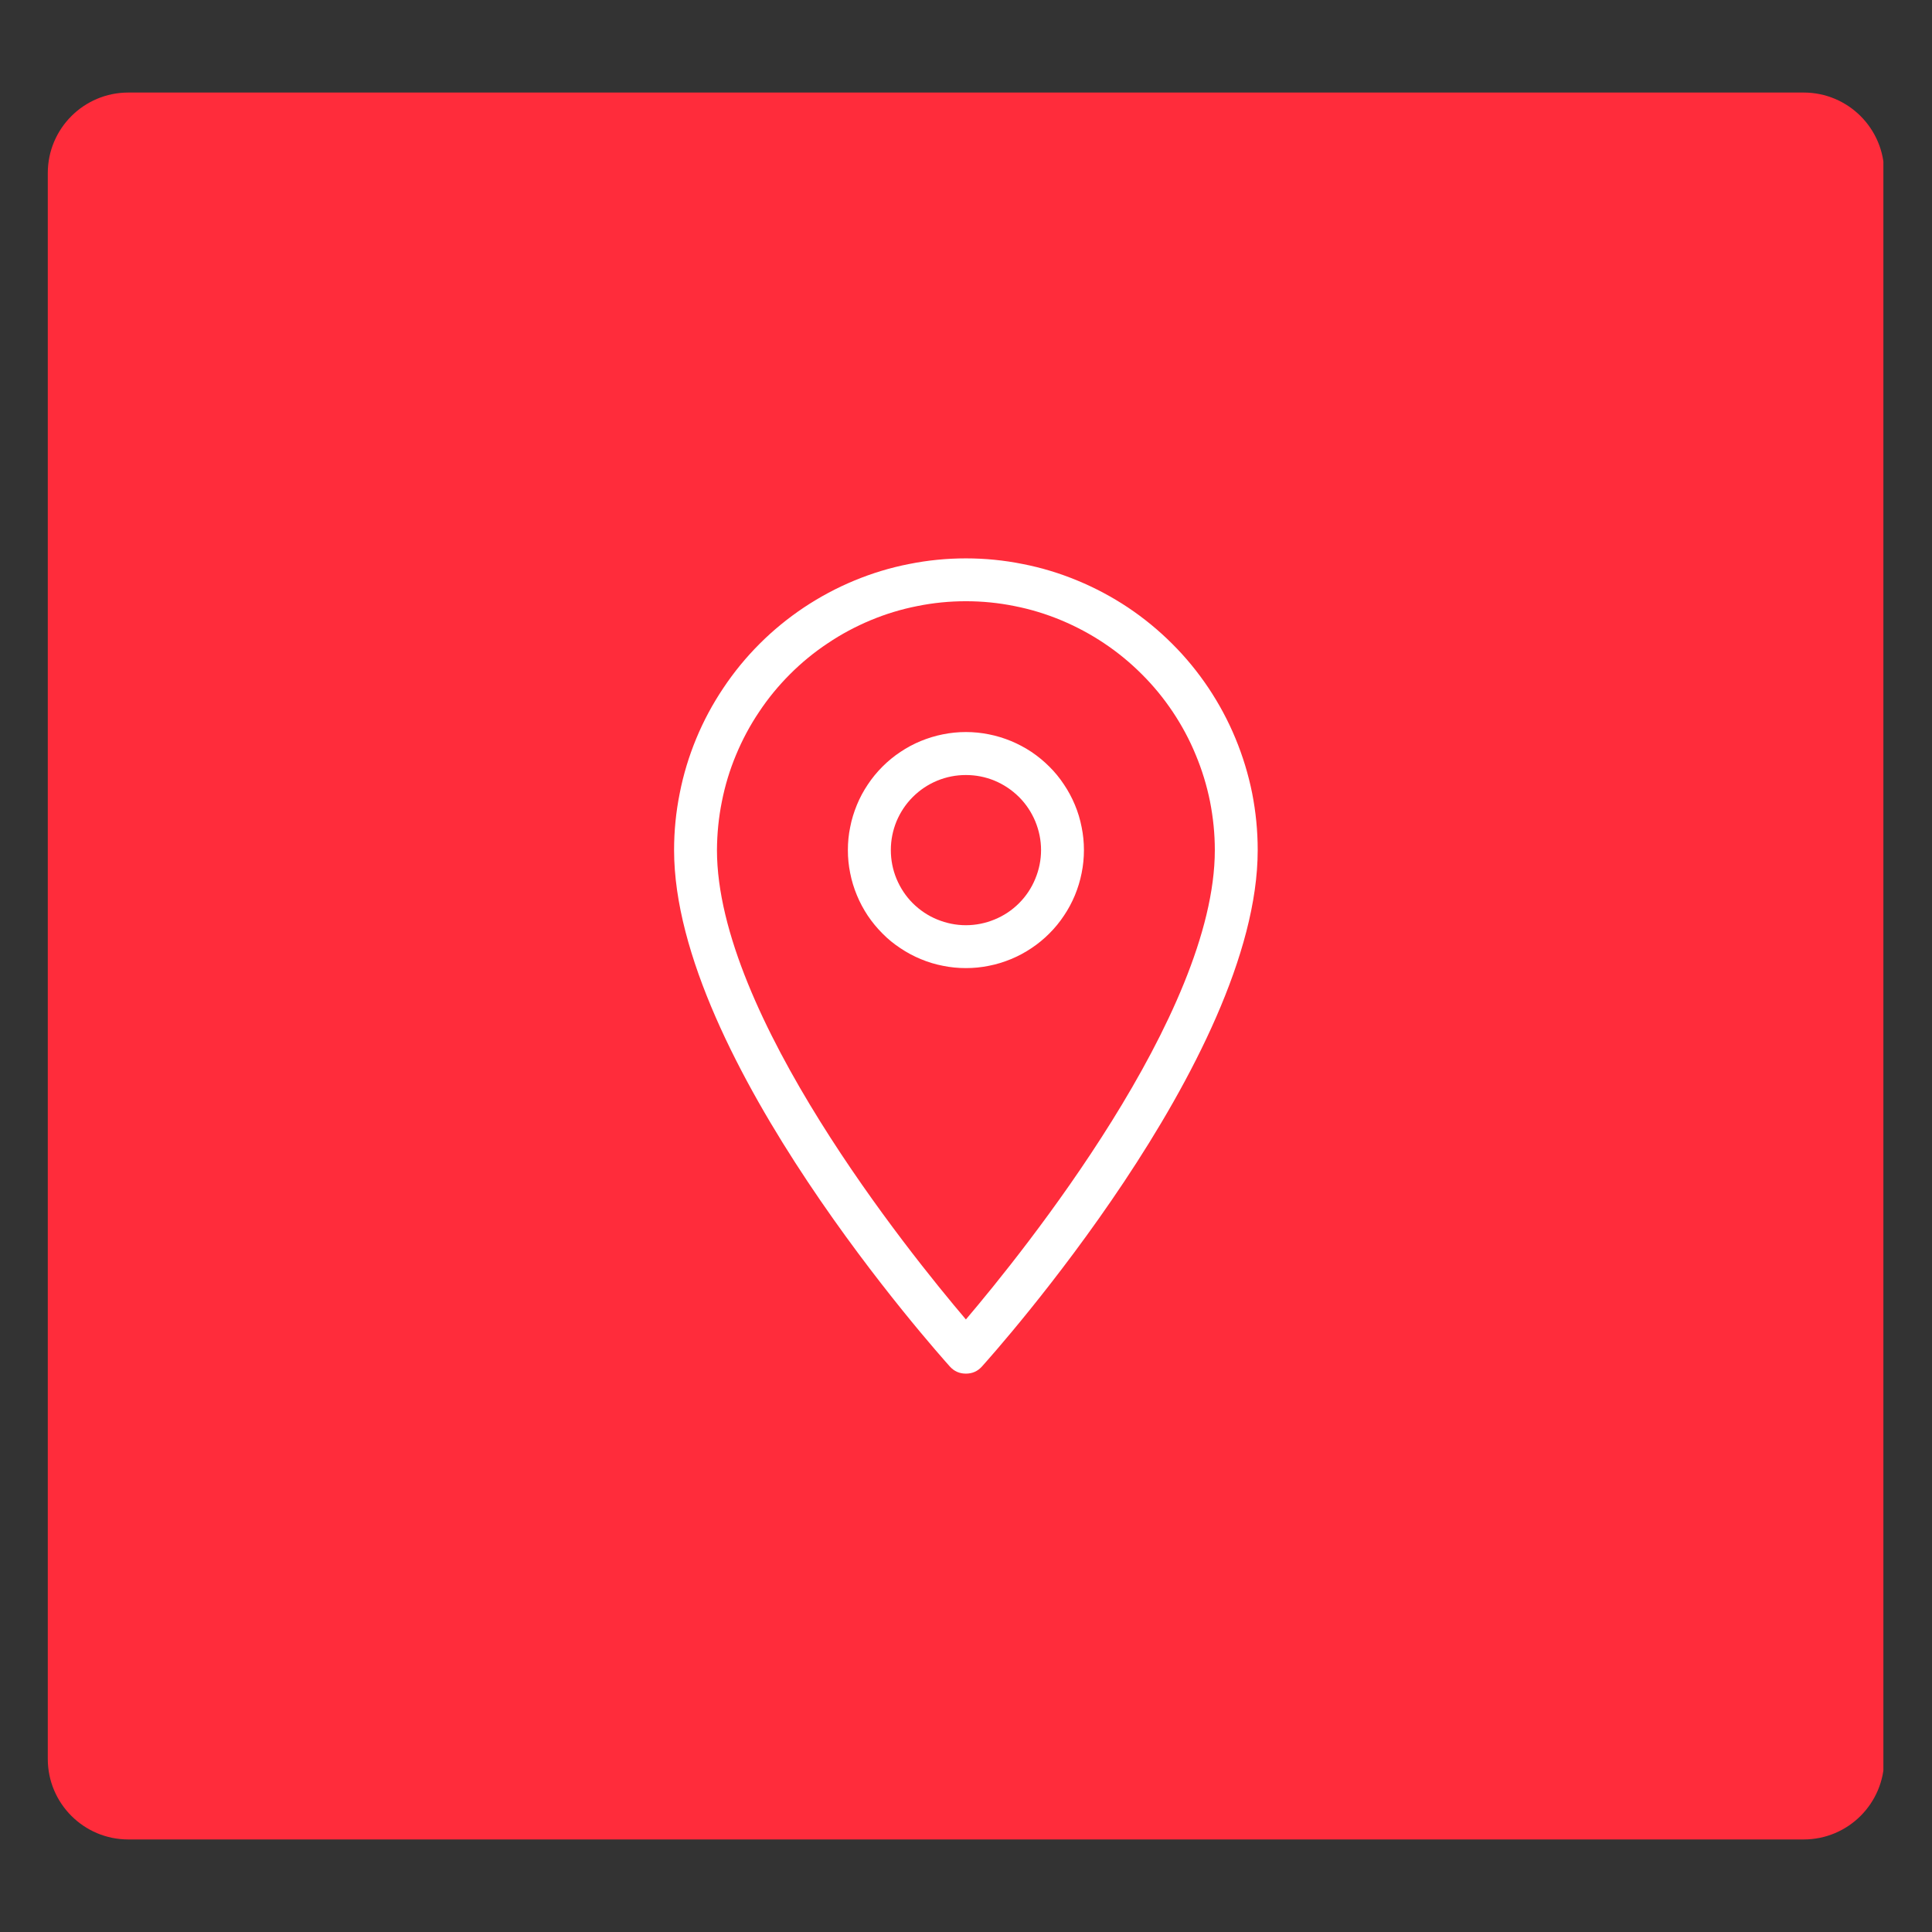<svg xmlns="http://www.w3.org/2000/svg" xmlns:xlink="http://www.w3.org/1999/xlink" width="96" zoomAndPan="magnify" viewBox="0 0 72 72" height="96" preserveAspectRatio="xMidYMid meet" version="1.2"><rect x="0" y="0" width="72" height="72" fill="#333333" stroke="none"/><defs><clipPath id="acbf3e9646"><path d="M 1.781 3.449 L 70.441 3.449 L 70.441 68.551 L 1.781 68.551 Z M 1.781 3.449 "/></clipPath><clipPath id="28a7833988"><path d="M 4.781 3.449 L 67.219 3.449 C 68.875 3.449 70.219 4.793 70.219 6.449 L 70.219 65.551 C 70.219 67.207 68.875 68.551 67.219 68.551 L 4.781 68.551 C 3.125 68.551 1.781 67.207 1.781 65.551 L 1.781 6.449 C 1.781 4.793 3.125 3.449 4.781 3.449 Z M 4.781 3.449 "/></clipPath><clipPath id="d4427f8e24"><path d="M 25 20.805 L 47 20.805 L 47 51.555 L 25 51.555 Z M 25 20.805 "/></clipPath></defs><g id="ba8f014420"><g clip-rule="nonzero" clip-path="url(#acbf3e9646)"><g clip-rule="nonzero" clip-path="url(#28a7833988)"><path style=" stroke:none;fill-rule:nonzero;fill:#ff2c3b;fill-opacity:1;" d="M 1.781 3.449 L 70.188 3.449 L 70.188 68.551 L 1.781 68.551 Z M 1.781 3.449 "/></g></g><g clip-rule="nonzero" clip-path="url(#d4427f8e24)"><path style=" stroke:none;fill-rule:nonzero;fill:#ffffff;fill-opacity:1;" d="M 35.996 51.191 C 35.758 51.191 35.562 51.105 35.402 50.93 C 34.984 50.461 25.121 39.457 25.121 31.68 C 25.121 30.965 25.191 30.258 25.332 29.559 C 25.469 28.859 25.676 28.18 25.949 27.52 C 26.223 26.859 26.559 26.234 26.957 25.641 C 27.352 25.047 27.805 24.496 28.309 23.992 C 28.812 23.488 29.363 23.039 29.957 22.641 C 30.551 22.246 31.176 21.91 31.836 21.637 C 32.496 21.363 33.176 21.156 33.875 21.02 C 34.574 20.879 35.281 20.809 35.996 20.809 C 36.711 20.809 37.418 20.879 38.117 21.02 C 38.816 21.156 39.496 21.363 40.156 21.637 C 40.816 21.91 41.445 22.246 42.039 22.641 C 42.633 23.039 43.18 23.488 43.684 23.992 C 44.191 24.496 44.641 25.047 45.039 25.641 C 45.434 26.234 45.77 26.859 46.043 27.52 C 46.316 28.18 46.523 28.859 46.664 29.559 C 46.801 30.258 46.871 30.965 46.871 31.68 C 46.871 39.457 37.012 50.461 36.59 50.93 C 36.43 51.105 36.234 51.191 35.996 51.191 Z M 35.996 22.406 C 35.387 22.406 34.785 22.465 34.188 22.586 C 33.59 22.703 33.012 22.879 32.449 23.113 C 31.887 23.348 31.352 23.633 30.848 23.973 C 30.34 24.309 29.871 24.695 29.441 25.125 C 29.012 25.555 28.625 26.023 28.289 26.531 C 27.949 27.035 27.664 27.57 27.43 28.133 C 27.195 28.695 27.02 29.273 26.902 29.871 C 26.781 30.469 26.723 31.07 26.719 31.68 C 26.719 37.801 33.863 46.664 35.996 49.172 C 38.129 46.664 45.273 37.801 45.273 31.68 C 45.273 31.07 45.211 30.469 45.094 29.871 C 44.973 29.273 44.797 28.695 44.562 28.133 C 44.332 27.57 44.043 27.035 43.707 26.531 C 43.367 26.023 42.984 25.555 42.551 25.125 C 42.121 24.695 41.652 24.309 41.148 23.973 C 40.641 23.633 40.105 23.348 39.543 23.113 C 38.98 22.879 38.402 22.703 37.805 22.586 C 37.207 22.465 36.605 22.406 35.996 22.406 Z M 35.996 36.078 C 35.707 36.078 35.422 36.051 35.137 35.992 C 34.855 35.938 34.582 35.855 34.312 35.742 C 34.047 35.633 33.793 35.496 33.555 35.336 C 33.312 35.176 33.09 34.996 32.887 34.789 C 32.684 34.586 32.5 34.363 32.34 34.125 C 32.18 33.883 32.043 33.629 31.934 33.363 C 31.824 33.098 31.738 32.82 31.684 32.539 C 31.625 32.254 31.598 31.969 31.598 31.68 C 31.598 31.391 31.625 31.105 31.684 30.824 C 31.738 30.539 31.824 30.266 31.934 29.996 C 32.043 29.73 32.18 29.477 32.34 29.238 C 32.5 28.996 32.684 28.773 32.887 28.57 C 33.09 28.367 33.312 28.184 33.555 28.023 C 33.793 27.863 34.047 27.727 34.312 27.617 C 34.582 27.508 34.855 27.422 35.137 27.367 C 35.422 27.309 35.707 27.281 35.996 27.281 C 36.285 27.281 36.57 27.309 36.855 27.367 C 37.137 27.422 37.414 27.508 37.68 27.617 C 37.945 27.727 38.199 27.863 38.441 28.023 C 38.68 28.184 38.902 28.367 39.105 28.57 C 39.312 28.773 39.492 28.996 39.652 29.238 C 39.812 29.477 39.949 29.73 40.059 29.996 C 40.172 30.266 40.254 30.539 40.309 30.824 C 40.367 31.105 40.395 31.391 40.395 31.68 C 40.395 31.969 40.367 32.254 40.309 32.539 C 40.254 32.82 40.168 33.098 40.059 33.363 C 39.949 33.629 39.812 33.883 39.652 34.121 C 39.492 34.363 39.309 34.586 39.105 34.789 C 38.902 34.992 38.68 35.176 38.438 35.336 C 38.199 35.496 37.945 35.633 37.68 35.742 C 37.414 35.852 37.137 35.938 36.855 35.992 C 36.57 36.051 36.285 36.078 35.996 36.078 Z M 35.996 28.883 C 35.625 28.883 35.27 28.953 34.926 29.094 C 34.582 29.238 34.281 29.438 34.016 29.703 C 33.754 29.965 33.555 30.266 33.41 30.609 C 33.27 30.953 33.199 31.309 33.199 31.68 C 33.199 32.051 33.27 32.41 33.41 32.75 C 33.555 33.094 33.754 33.398 34.016 33.66 C 34.281 33.922 34.582 34.125 34.926 34.266 C 35.27 34.406 35.625 34.48 35.996 34.48 C 36.367 34.48 36.727 34.406 37.066 34.266 C 37.41 34.125 37.715 33.922 37.977 33.66 C 38.238 33.398 38.441 33.094 38.582 32.75 C 38.723 32.41 38.797 32.051 38.797 31.68 C 38.797 31.309 38.723 30.953 38.582 30.609 C 38.438 30.266 38.238 29.965 37.977 29.703 C 37.711 29.441 37.41 29.238 37.066 29.094 C 36.723 28.953 36.367 28.883 35.996 28.883 Z M 35.996 28.883 "/></g></g></svg>